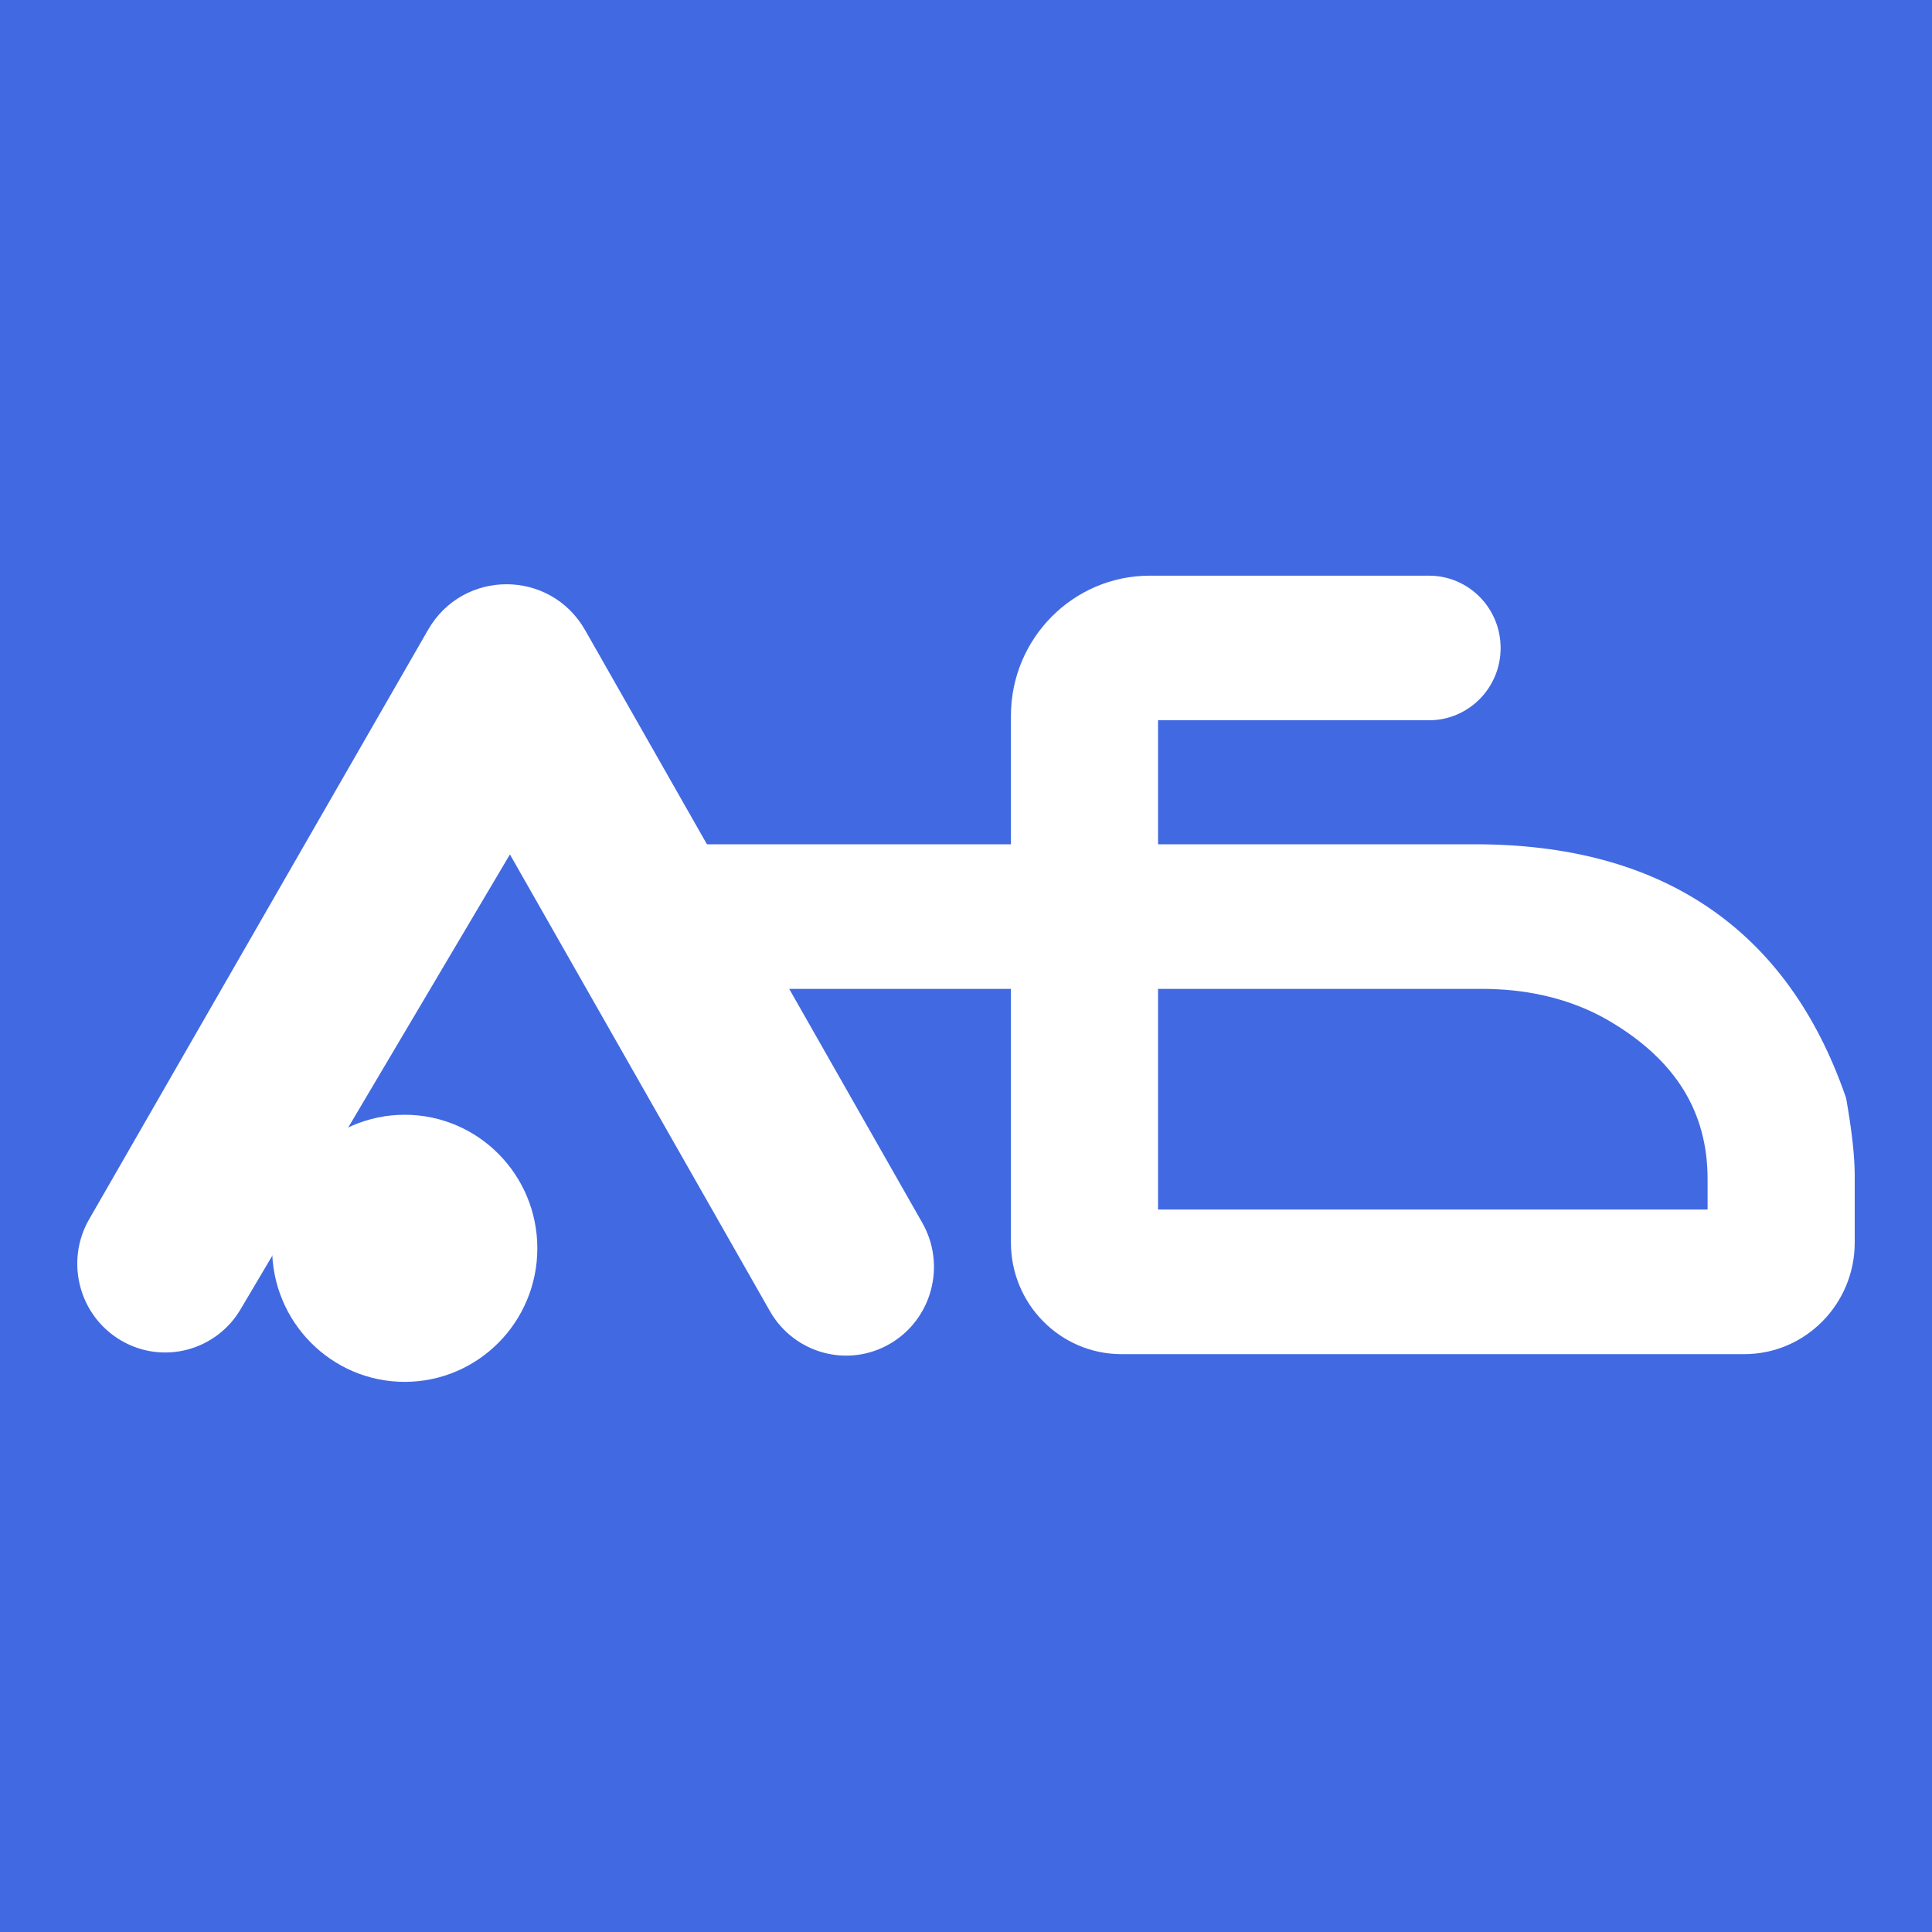 <?xml version="1.0" encoding="UTF-8"?>
<svg xmlns="http://www.w3.org/2000/svg" width="32" height="32" viewBox="0 0 32 32" fill="none">
  <rect width="32" height="32" fill="#4169E1"></rect>
  <path d="M1.476 20.196L1.475 20.197C1.073 20.9 1.312 21.799 2.008 22.204C2.703 22.61 3.592 22.37 3.994 21.67L8.446 14.152L12.753 21.718C13.155 22.421 14.045 22.662 14.741 22.257C15.438 21.851 15.676 20.952 15.274 20.25L9.692 10.438C9.116 9.426 7.67 9.423 7.09 10.432L1.476 20.196Z" fill="white"></path>
  <path d="M30.584 18.225L30.578 18.191L30.567 18.158C30.092 16.791 29.34 15.737 28.295 15.029C27.253 14.322 25.956 13.984 24.433 13.984H19.181V11.93H23.669C24.324 11.93 24.855 11.394 24.855 10.733C24.855 10.071 24.324 9.535 23.669 9.535H19.045C17.774 9.535 16.744 10.575 16.744 11.858V13.984H11.68L13.031 16.379H16.744V20.58C16.744 21.601 17.564 22.429 18.575 22.429H28.889C29.9 22.429 30.72 21.601 30.72 20.58V19.472C30.72 19.15 30.672 18.731 30.584 18.225ZM19.181 16.379H24.562C24.639 16.379 24.72 16.381 24.808 16.386C25.469 16.418 26.113 16.589 26.665 16.916C27.773 17.572 28.283 18.436 28.283 19.53V20.034H19.181V16.379Z" fill="white"></path>
  <path d="M6.703 22.288C7.585 22.288 8.3 21.566 8.3 20.676C8.3 19.786 7.585 19.064 6.703 19.064C5.822 19.064 5.107 19.786 5.107 20.676C5.107 21.566 5.822 22.288 6.703 22.288Z" fill="white" stroke="white" stroke-width="1.2"></path>
</svg>
